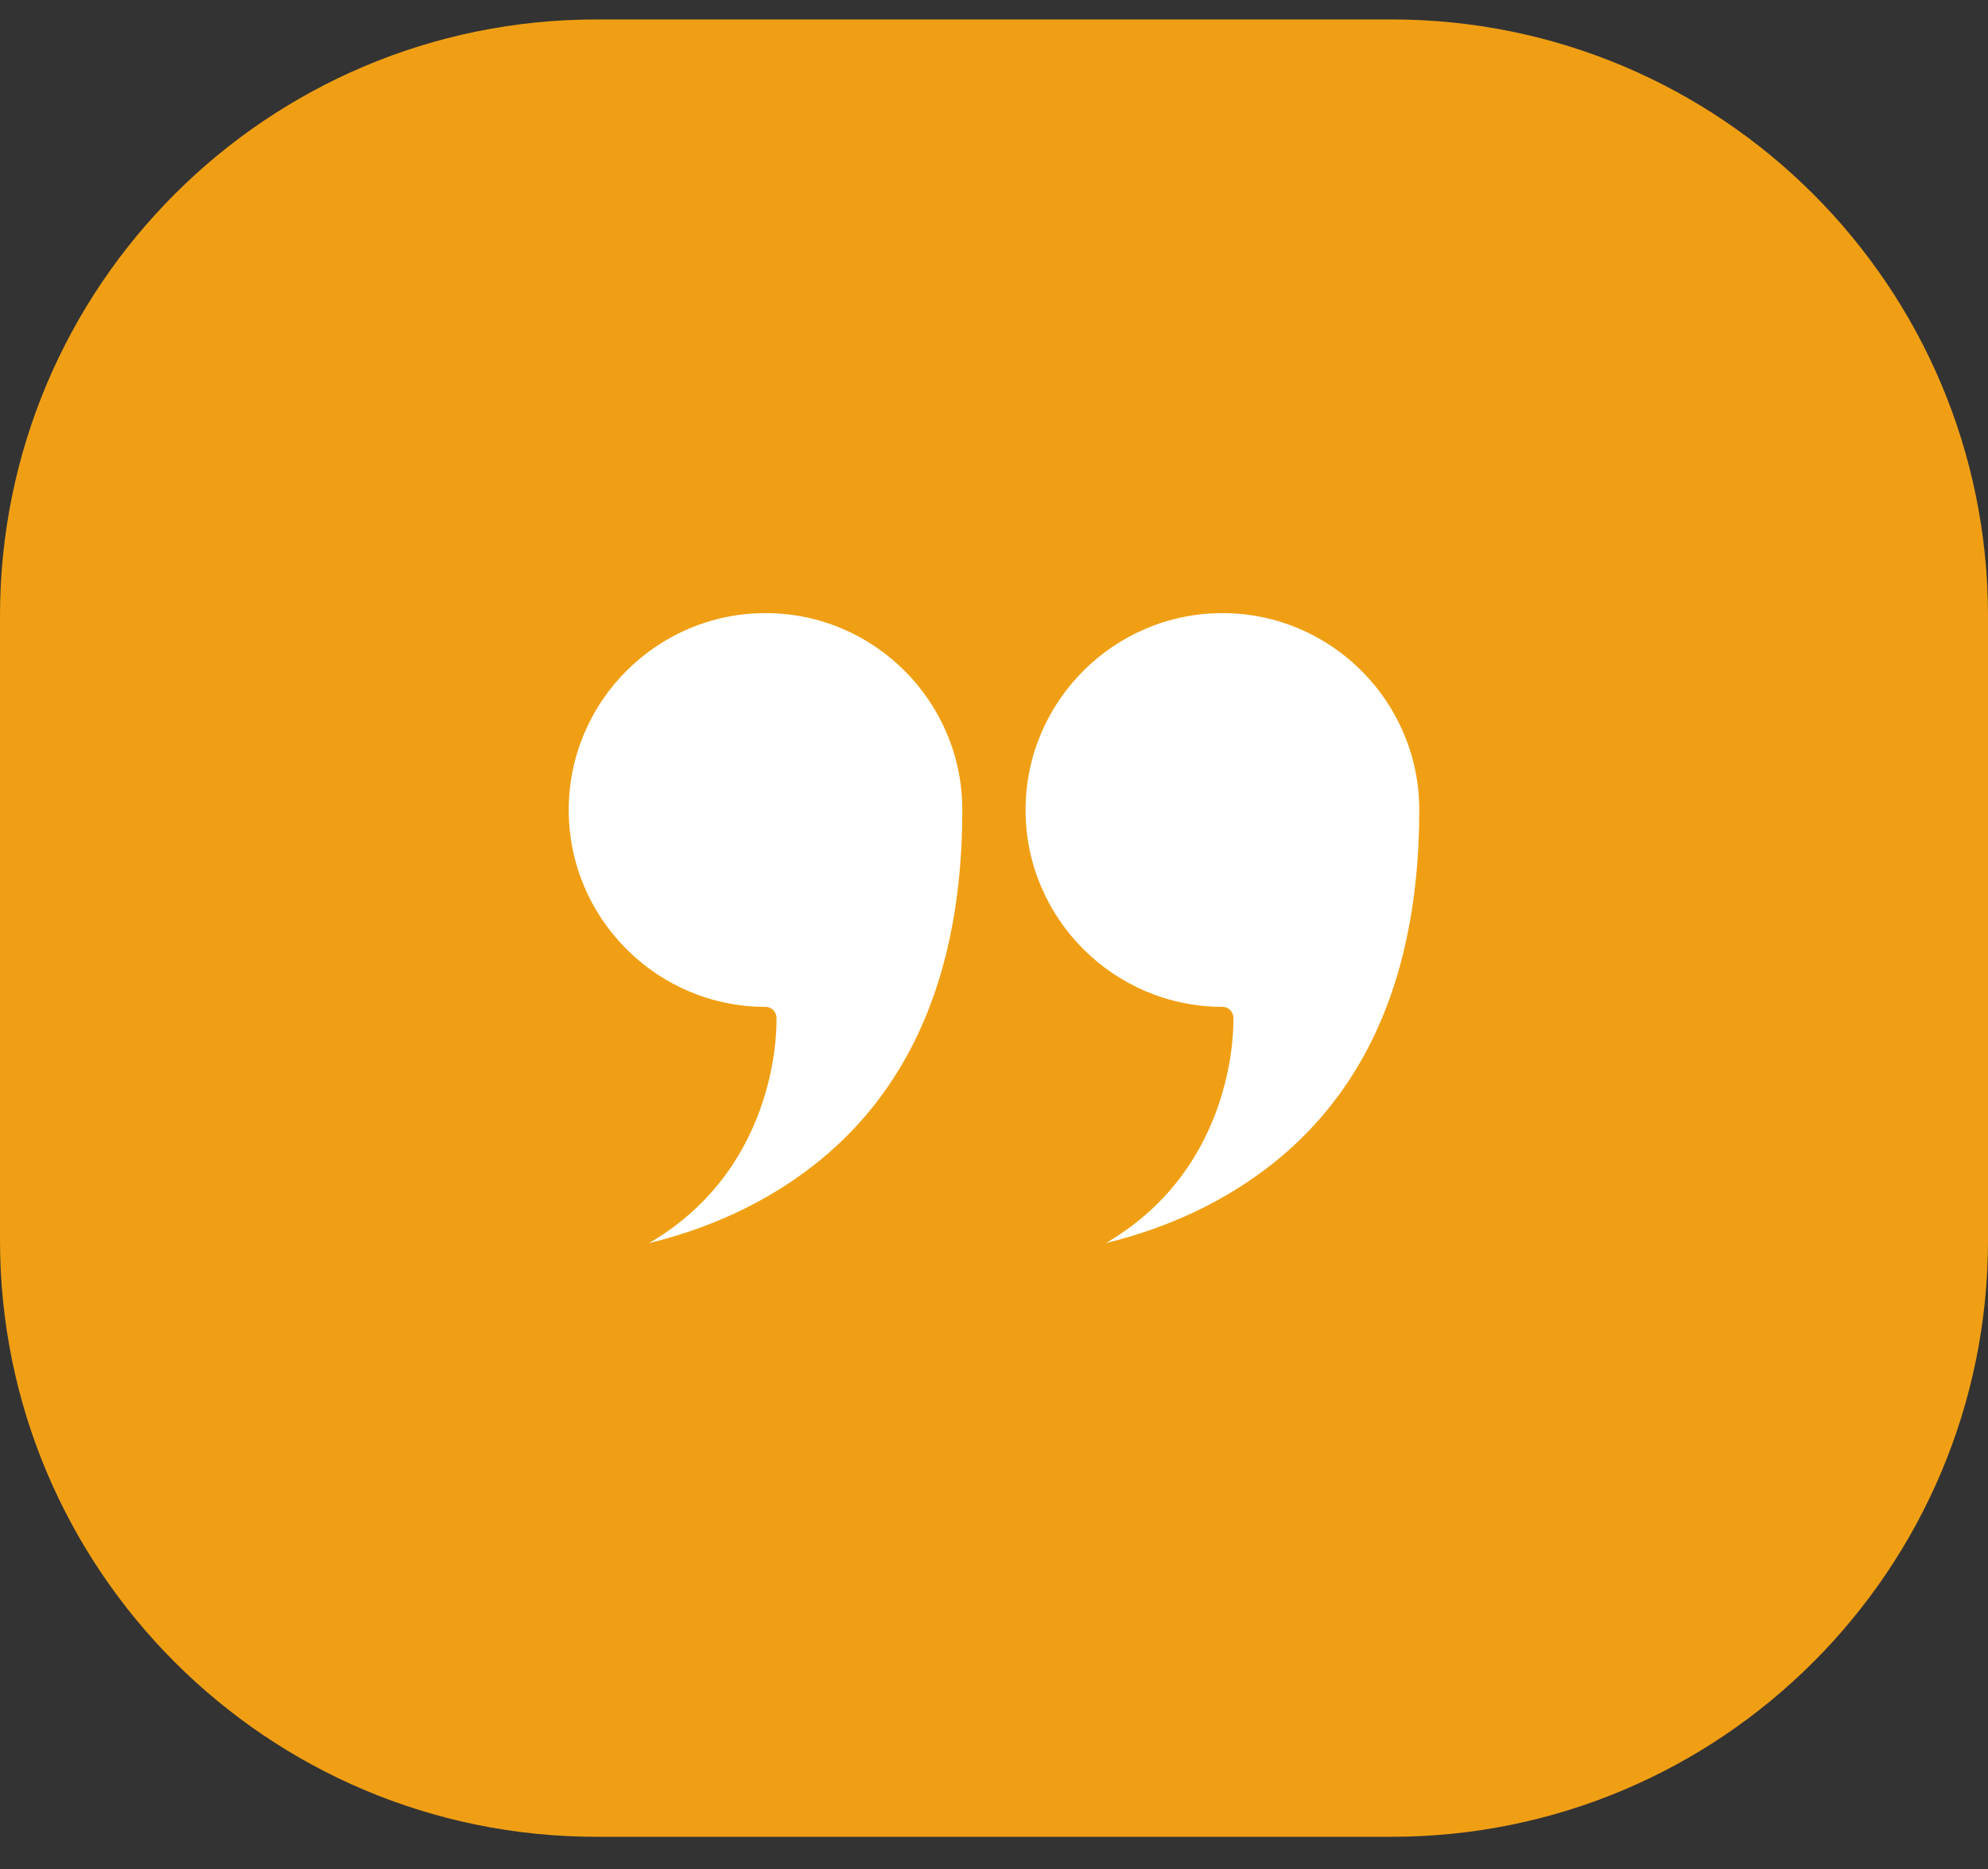 <svg xmlns="http://www.w3.org/2000/svg" width="50" height="47" viewBox="0 0 50 47" fill="none"><rect x="0" y="0" width="50" height="47" fill="#333333" stroke="none"/><path d="M0 15.489C0 7.205 6.716 0.489 15 0.489H35C43.284 0.489 50 7.205 50 15.489V31.19C50 39.474 43.284 46.19 35 46.19H15C6.716 46.19 0 39.474 0 31.19V15.489Z" fill="#F09F14"/><path d="M19.255 15.418C16.526 15.418 14.304 17.639 14.304 20.369C14.304 23.098 16.526 25.32 19.255 25.32C19.4 25.32 19.52 25.435 19.529 25.58C19.532 25.624 19.677 29.304 16.325 31.261C17.168 31.055 18.157 30.721 19.14 30.177C22.5 28.321 24.203 25.021 24.203 20.372C24.205 17.639 21.983 15.418 19.255 15.418V15.418Z" fill="white"/><path d="M30.745 15.418C28.017 15.418 25.794 17.64 25.794 20.369C25.794 23.098 28.017 25.319 30.745 25.319C30.891 25.319 31.011 25.434 31.02 25.579C31.023 25.623 31.167 29.303 27.816 31.259C28.658 31.054 29.648 30.719 30.631 30.176C33.993 28.32 35.696 25.02 35.696 20.369C35.696 17.639 33.474 15.418 30.745 15.418Z" fill="white"/></svg>
